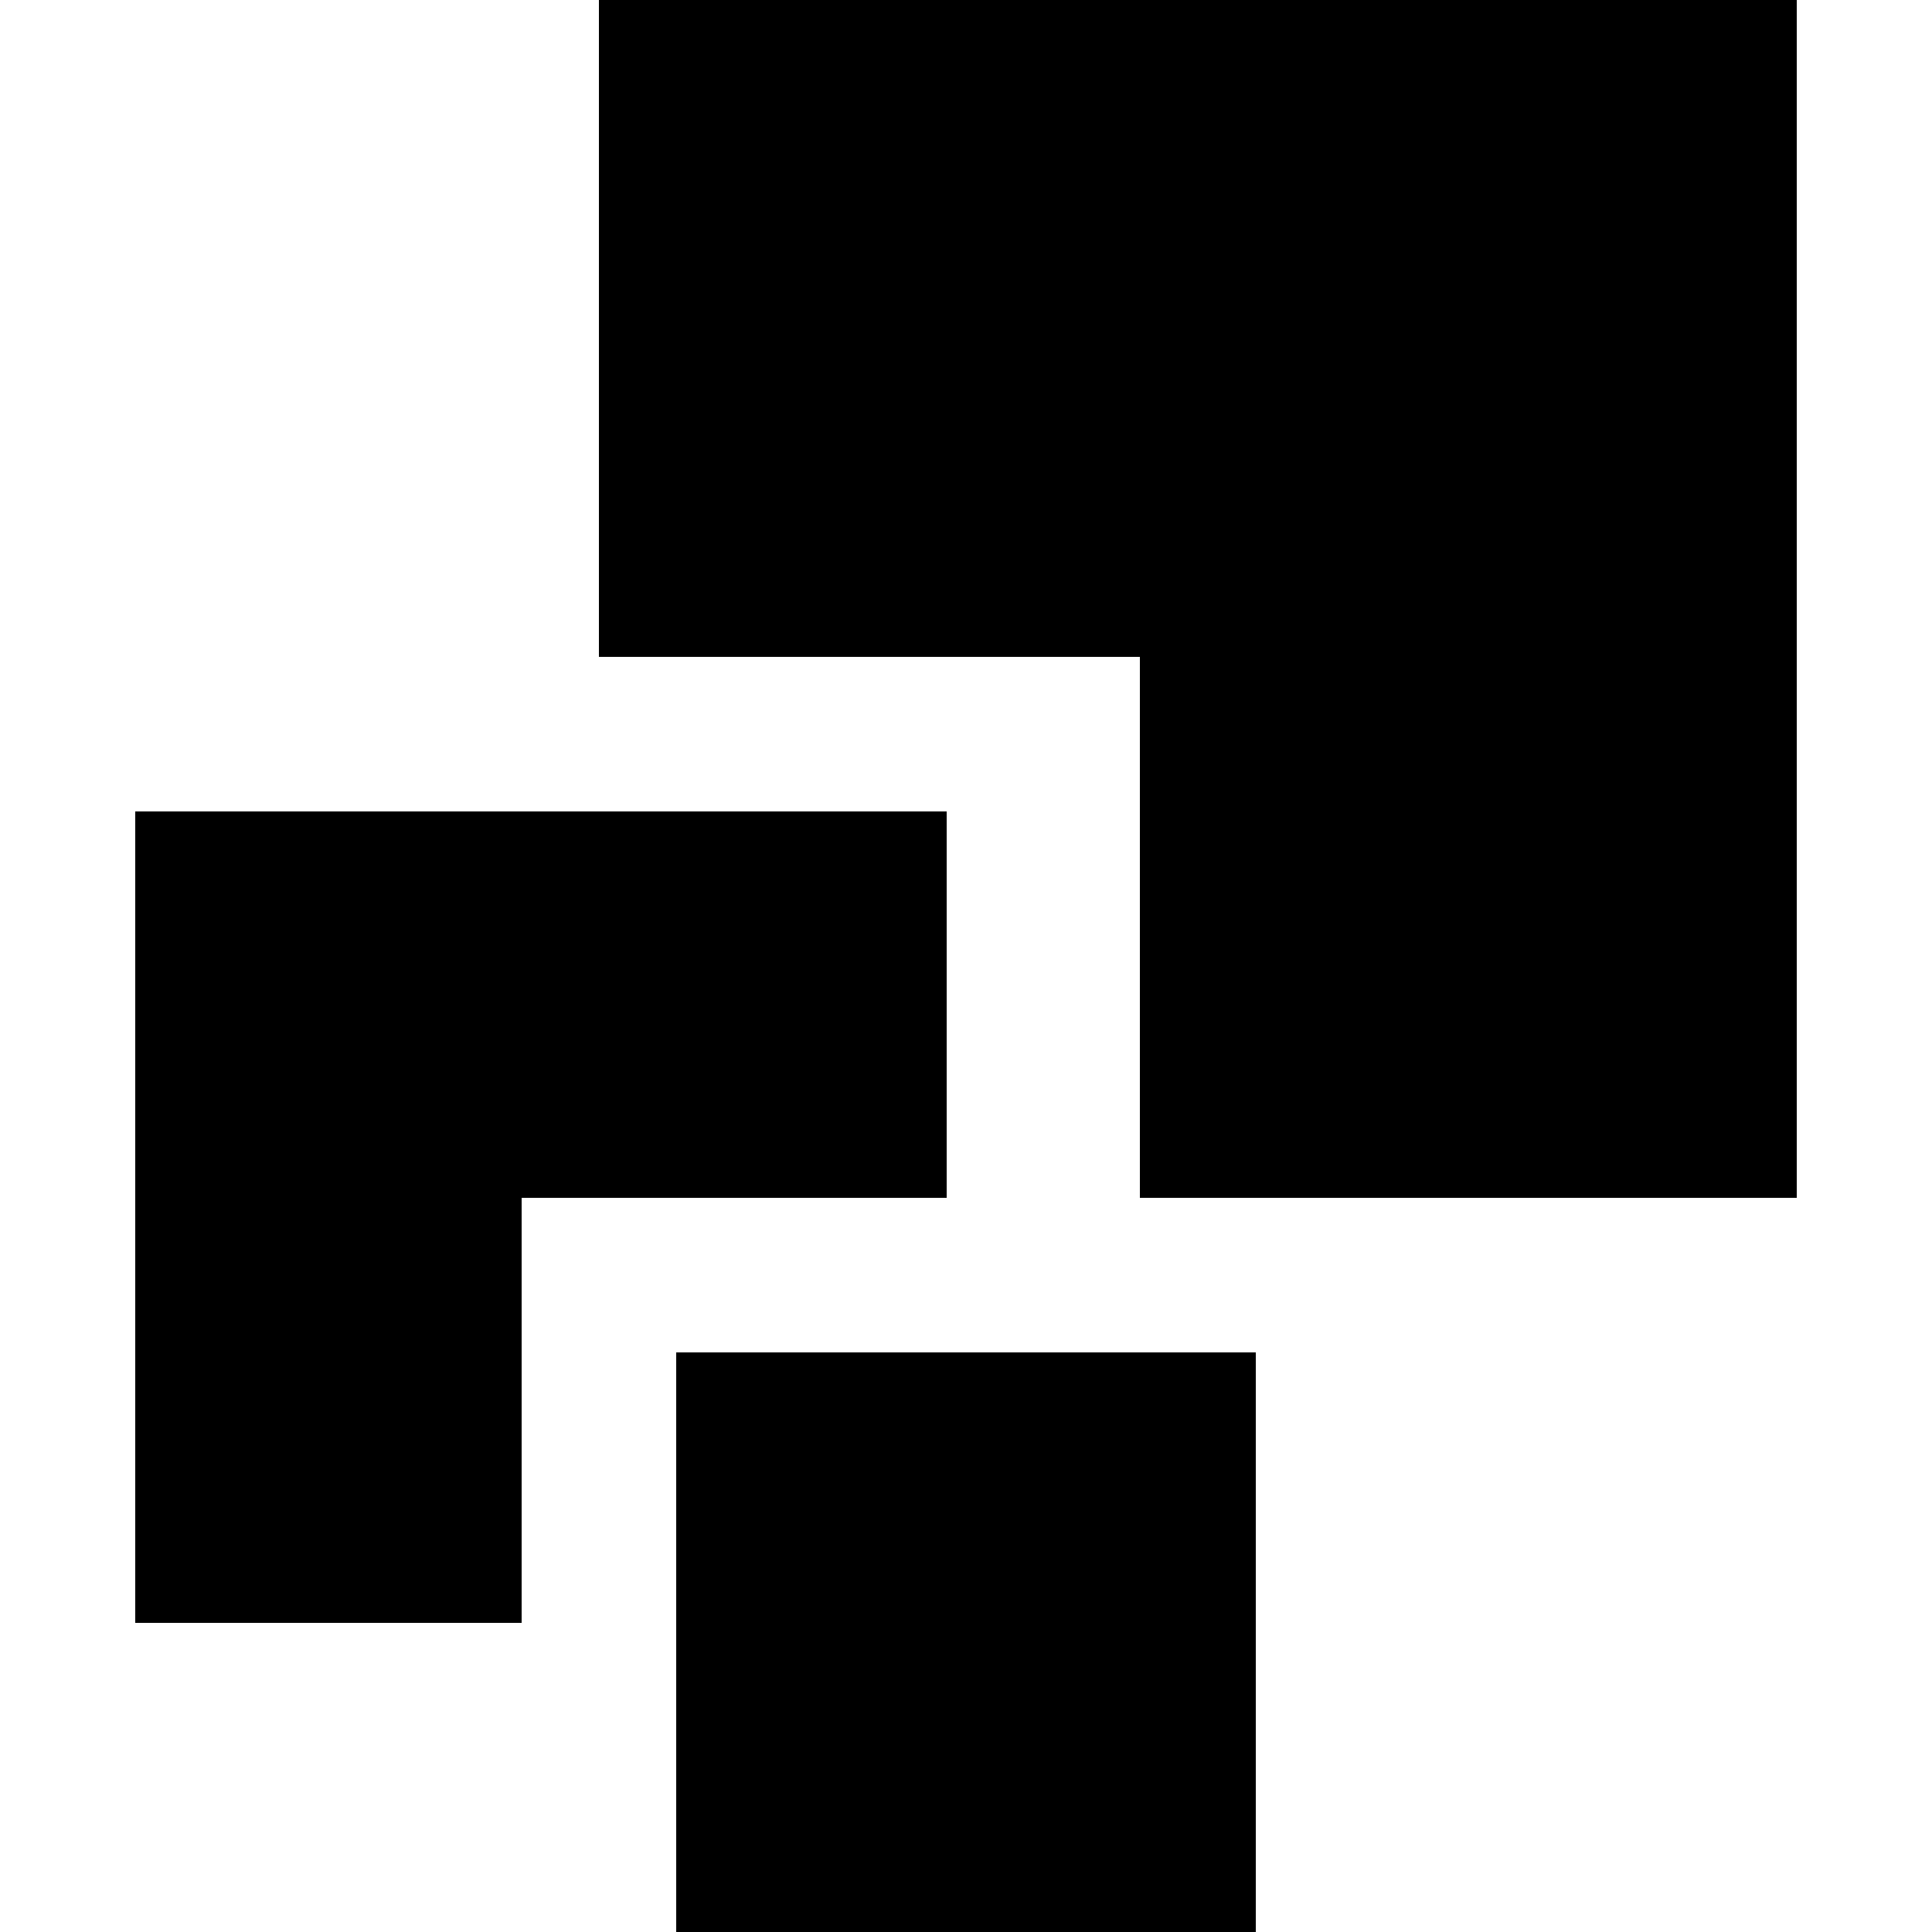 <?xml version="1.0" standalone="no"?>
<!DOCTYPE svg PUBLIC "-//W3C//DTD SVG 20010904//EN"
 "http://www.w3.org/TR/2001/REC-SVG-20010904/DTD/svg10.dtd">
<svg version="1.0" xmlns="http://www.w3.org/2000/svg"
 width="700pt" height="700pt" viewBox="0 0 700 700"
 preserveAspectRatio="xMidYMid meet">
<g transform="translate(0,700) scale(0.1,-0.1)"
fill="#000000" stroke="none">
<path d="M2170 5810 l0 -1190 980 0 980 0 0 -980 0 -980 1190 0 1190 0 0 2170
0 2170 -2170 0 -2170 0 0 -1190z"/>
<path d="M490 2590 l0 -1470 700 0 700 0 0 770 0 770 770 0 770 0 0 700 0 700
-1470 0 -1470 0 0 -1470z"/>
<path d="M2450 1050 l0 -1050 1050 0 1050 0 0 1050 0 1050 -1050 0 -1050 0 0
-1050z"/>
</g>
</svg>
